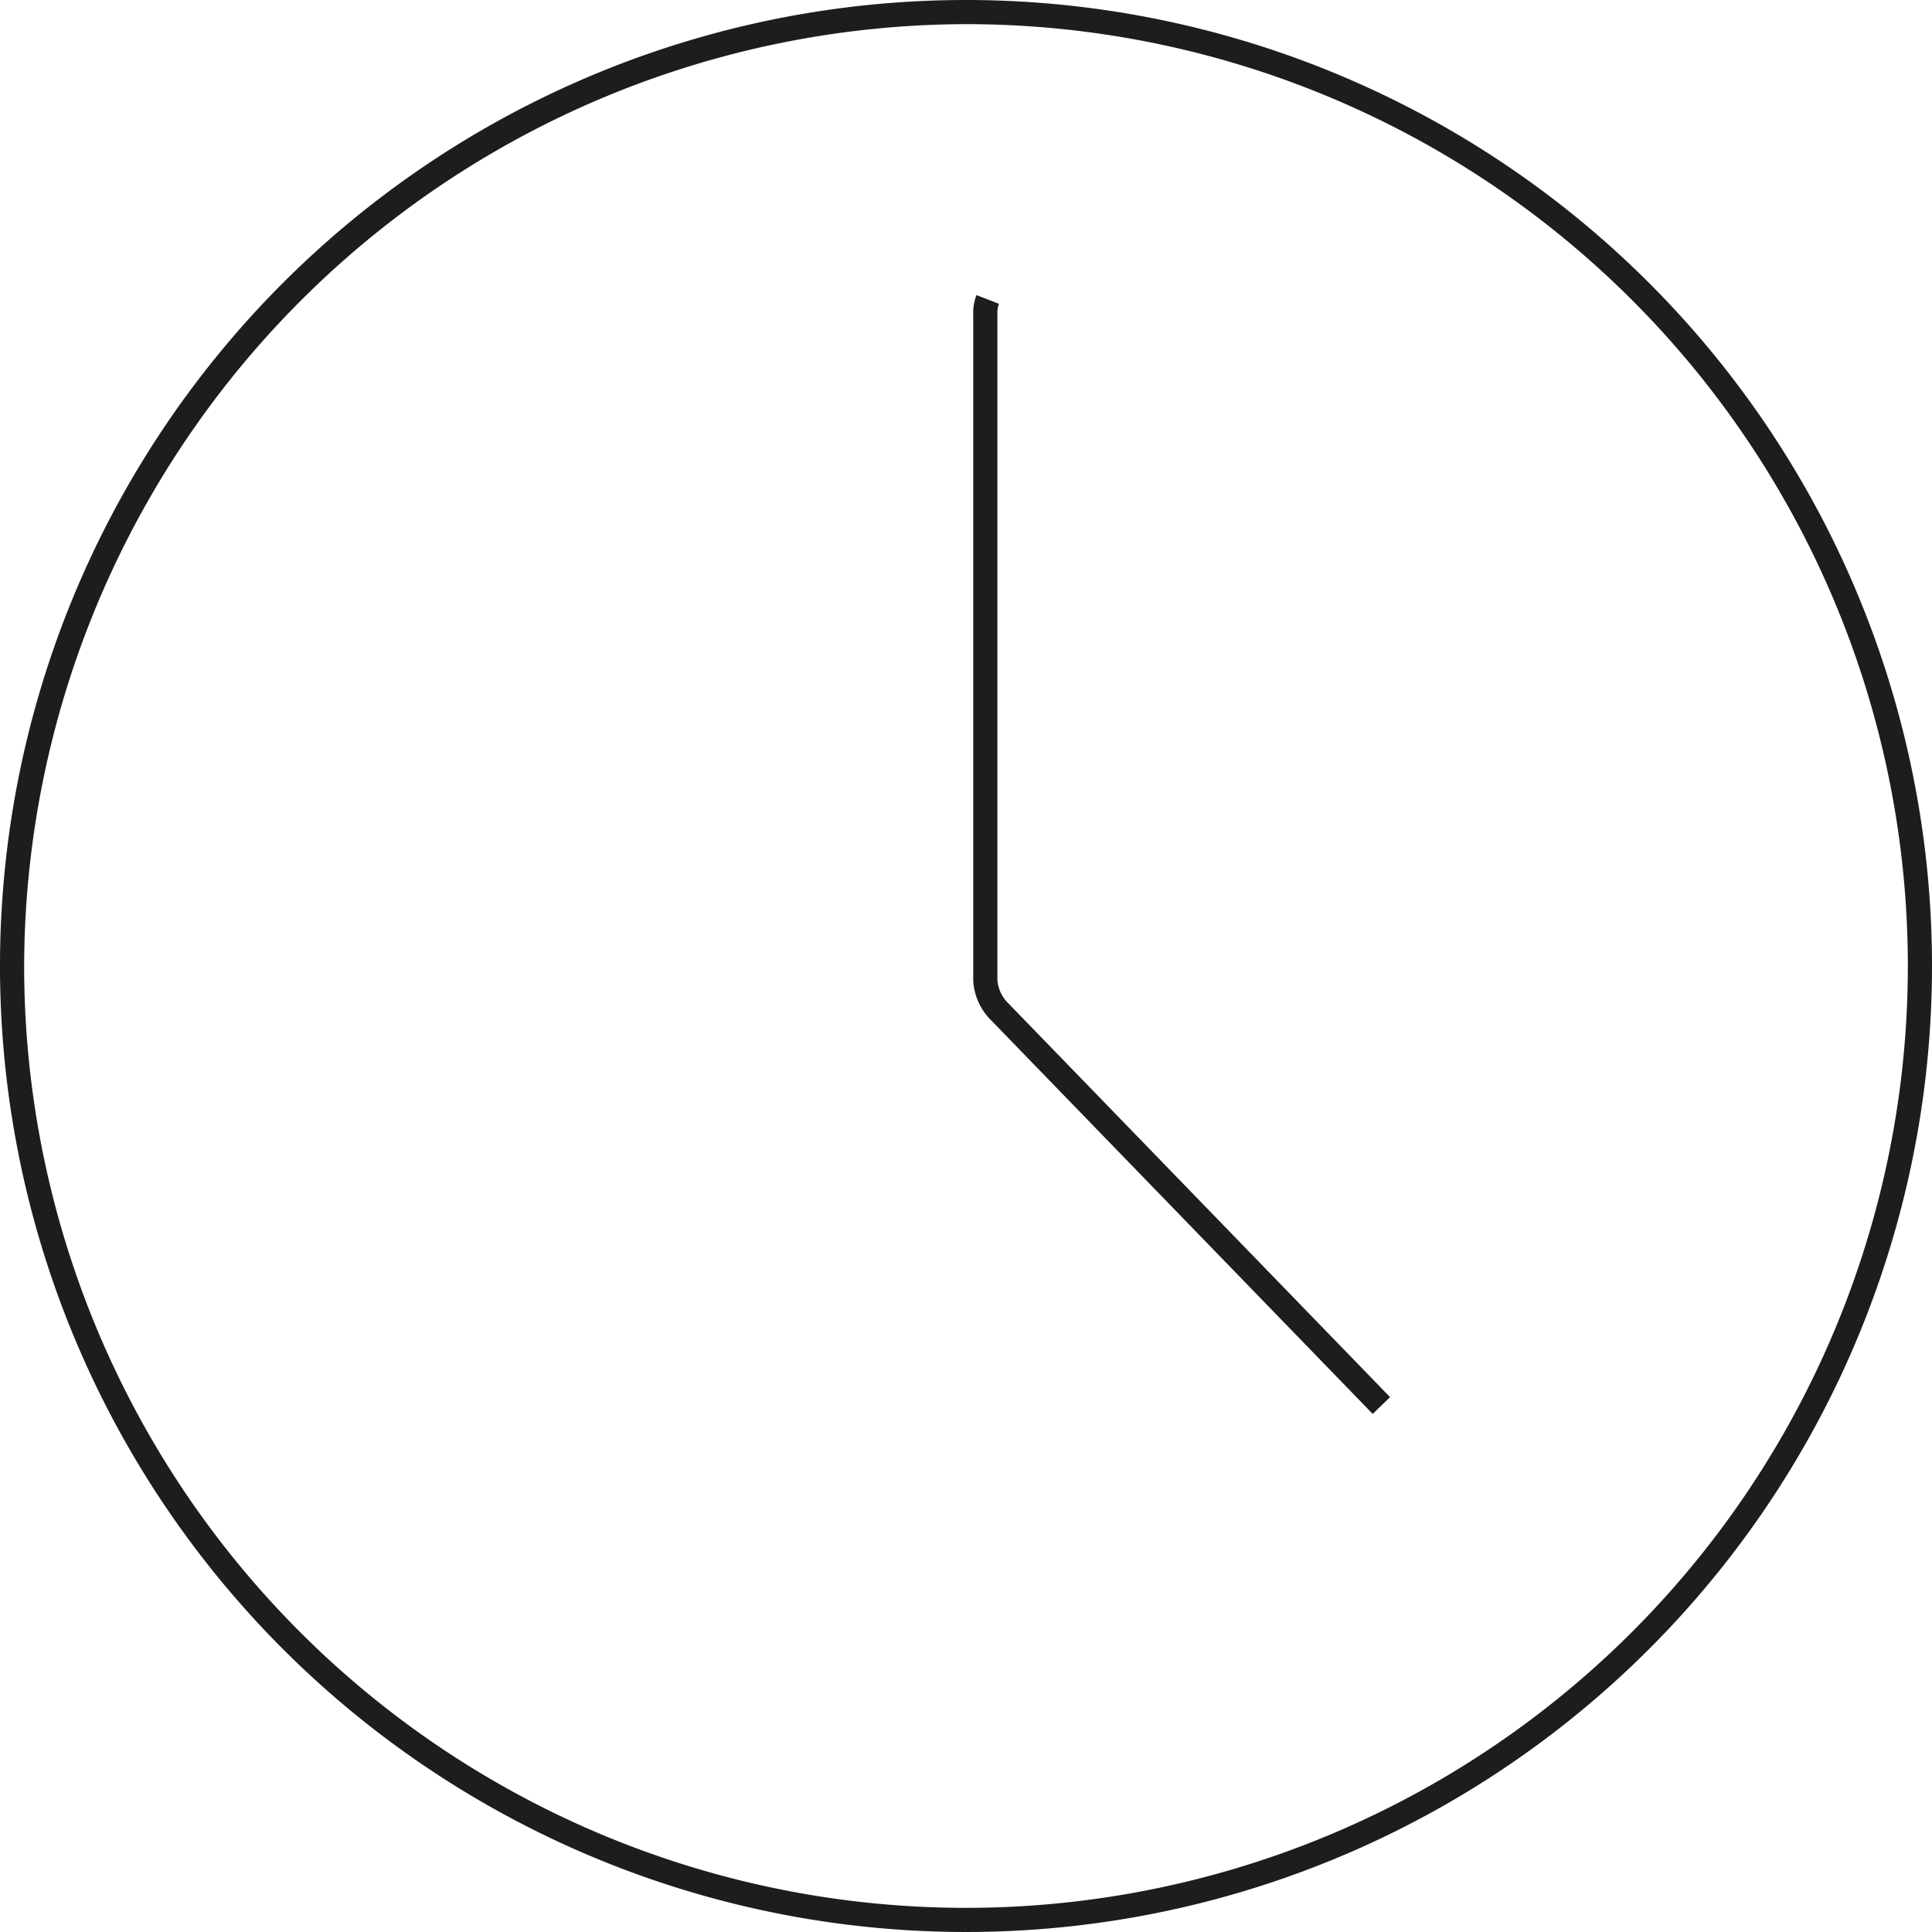 <svg id="Layer_1" data-name="Layer 1" xmlns="http://www.w3.org/2000/svg" width="28.2mm" height="28.2mm" viewBox="0 0 80 80">
  <defs>
    <style>
      .cls-1 {
        fill: #1d1d1b;
      }

      .cls-2 {
        fill: none;
        stroke: #1d1d1b;
        stroke-miterlimit: 10;
      }
    </style>
  </defs>
  <title>clock</title>
  <path class="cls-1" d="M40,1A39,39,0,1,1,1,40,39.1,39.1,0,0,1,40,1m0-1A40,40,0,1,0,80,40,40,40,0,0,0,40,0Z" transform="translate(0 0)"/>
  <g id="RkFE8Q.tif">
    <path class="cls-2" d="M57.2,58.2,41.4,41.9a2,2,0,0,1-.6-1.3V13a1.5,1.5,0,0,1,.1-.6" transform="translate(0 0)"/>
  </g>
</svg>
